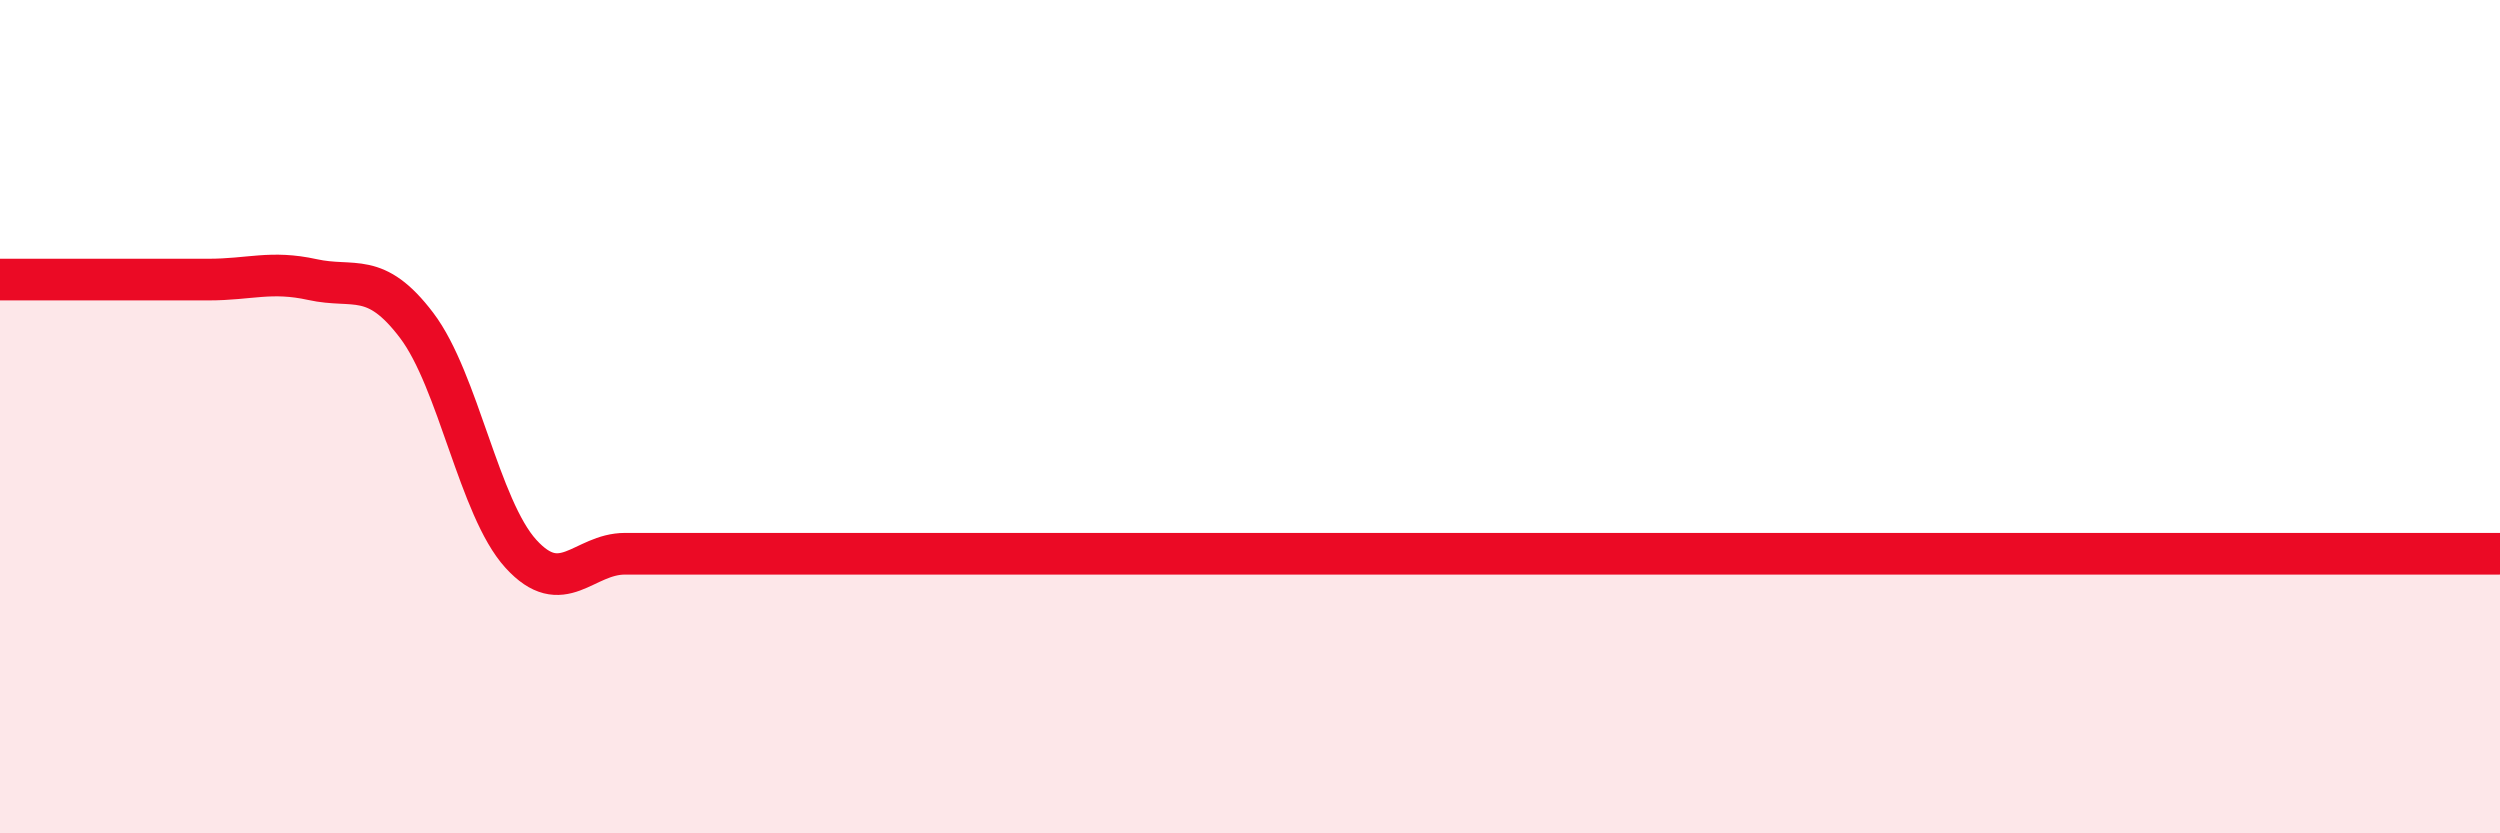 
    <svg width="60" height="20" viewBox="0 0 60 20" xmlns="http://www.w3.org/2000/svg">
      <path
        d="M 0,6.71 C 0.5,6.71 1.5,6.71 2.5,6.71 C 3.5,6.71 4,6.71 5,6.71 C 6,6.71 6.5,6.49 7.5,6.71 C 8.5,6.93 9,6.49 10,7.81 C 11,9.13 11.5,12.19 12.5,13.29 C 13.5,14.39 14,13.29 15,13.29 C 16,13.29 16.5,13.29 17.5,13.29 C 18.5,13.29 19,13.29 20,13.29 C 21,13.29 21.5,13.29 22.5,13.29 C 23.5,13.29 24,13.29 25,13.29 C 26,13.29 26.5,13.29 27.5,13.29 C 28.5,13.29 29,13.29 30,13.29 C 31,13.29 31.5,13.29 32.5,13.29 C 33.5,13.29 34,13.29 35,13.29 C 36,13.29 36.5,13.29 37.5,13.29 C 38.5,13.29 39,13.29 40,13.29 C 41,13.29 41.5,13.29 42.5,13.29 C 43.5,13.29 44,13.29 45,13.29 C 46,13.29 46.5,13.29 47.5,13.29 C 48.5,13.29 49,13.29 50,13.29 C 51,13.29 51.5,13.29 52.5,13.29 C 53.5,13.29 53.5,13.29 55,13.29 C 56.5,13.29 59,13.29 60,13.29L60 20L0 20Z"
        fill="#EB0A25"
        opacity="0.1"
        stroke-linecap="round"
        stroke-linejoin="round"
      />
      <path
        d="M 0,6.71 C 0.5,6.71 1.5,6.71 2.5,6.71 C 3.5,6.71 4,6.71 5,6.71 C 6,6.71 6.5,6.49 7.5,6.71 C 8.5,6.93 9,6.49 10,7.81 C 11,9.13 11.5,12.19 12.5,13.29 C 13.5,14.39 14,13.29 15,13.29 C 16,13.29 16.5,13.29 17.5,13.29 C 18.5,13.29 19,13.29 20,13.29 C 21,13.29 21.5,13.29 22.5,13.29 C 23.5,13.29 24,13.29 25,13.29 C 26,13.29 26.5,13.29 27.5,13.29 C 28.5,13.29 29,13.29 30,13.29 C 31,13.29 31.5,13.29 32.5,13.29 C 33.5,13.29 34,13.29 35,13.29 C 36,13.29 36.5,13.29 37.5,13.29 C 38.5,13.29 39,13.29 40,13.29 C 41,13.29 41.5,13.29 42.5,13.29 C 43.5,13.29 44,13.29 45,13.29 C 46,13.29 46.5,13.29 47.5,13.29 C 48.5,13.29 49,13.29 50,13.29 C 51,13.29 51.5,13.29 52.5,13.29 C 53.5,13.29 53.5,13.29 55,13.29 C 56.5,13.29 59,13.29 60,13.29"
        stroke="#EB0A25"
        stroke-width="1"
        fill="none"
        stroke-linecap="round"
        stroke-linejoin="round"
      />
    </svg>
  